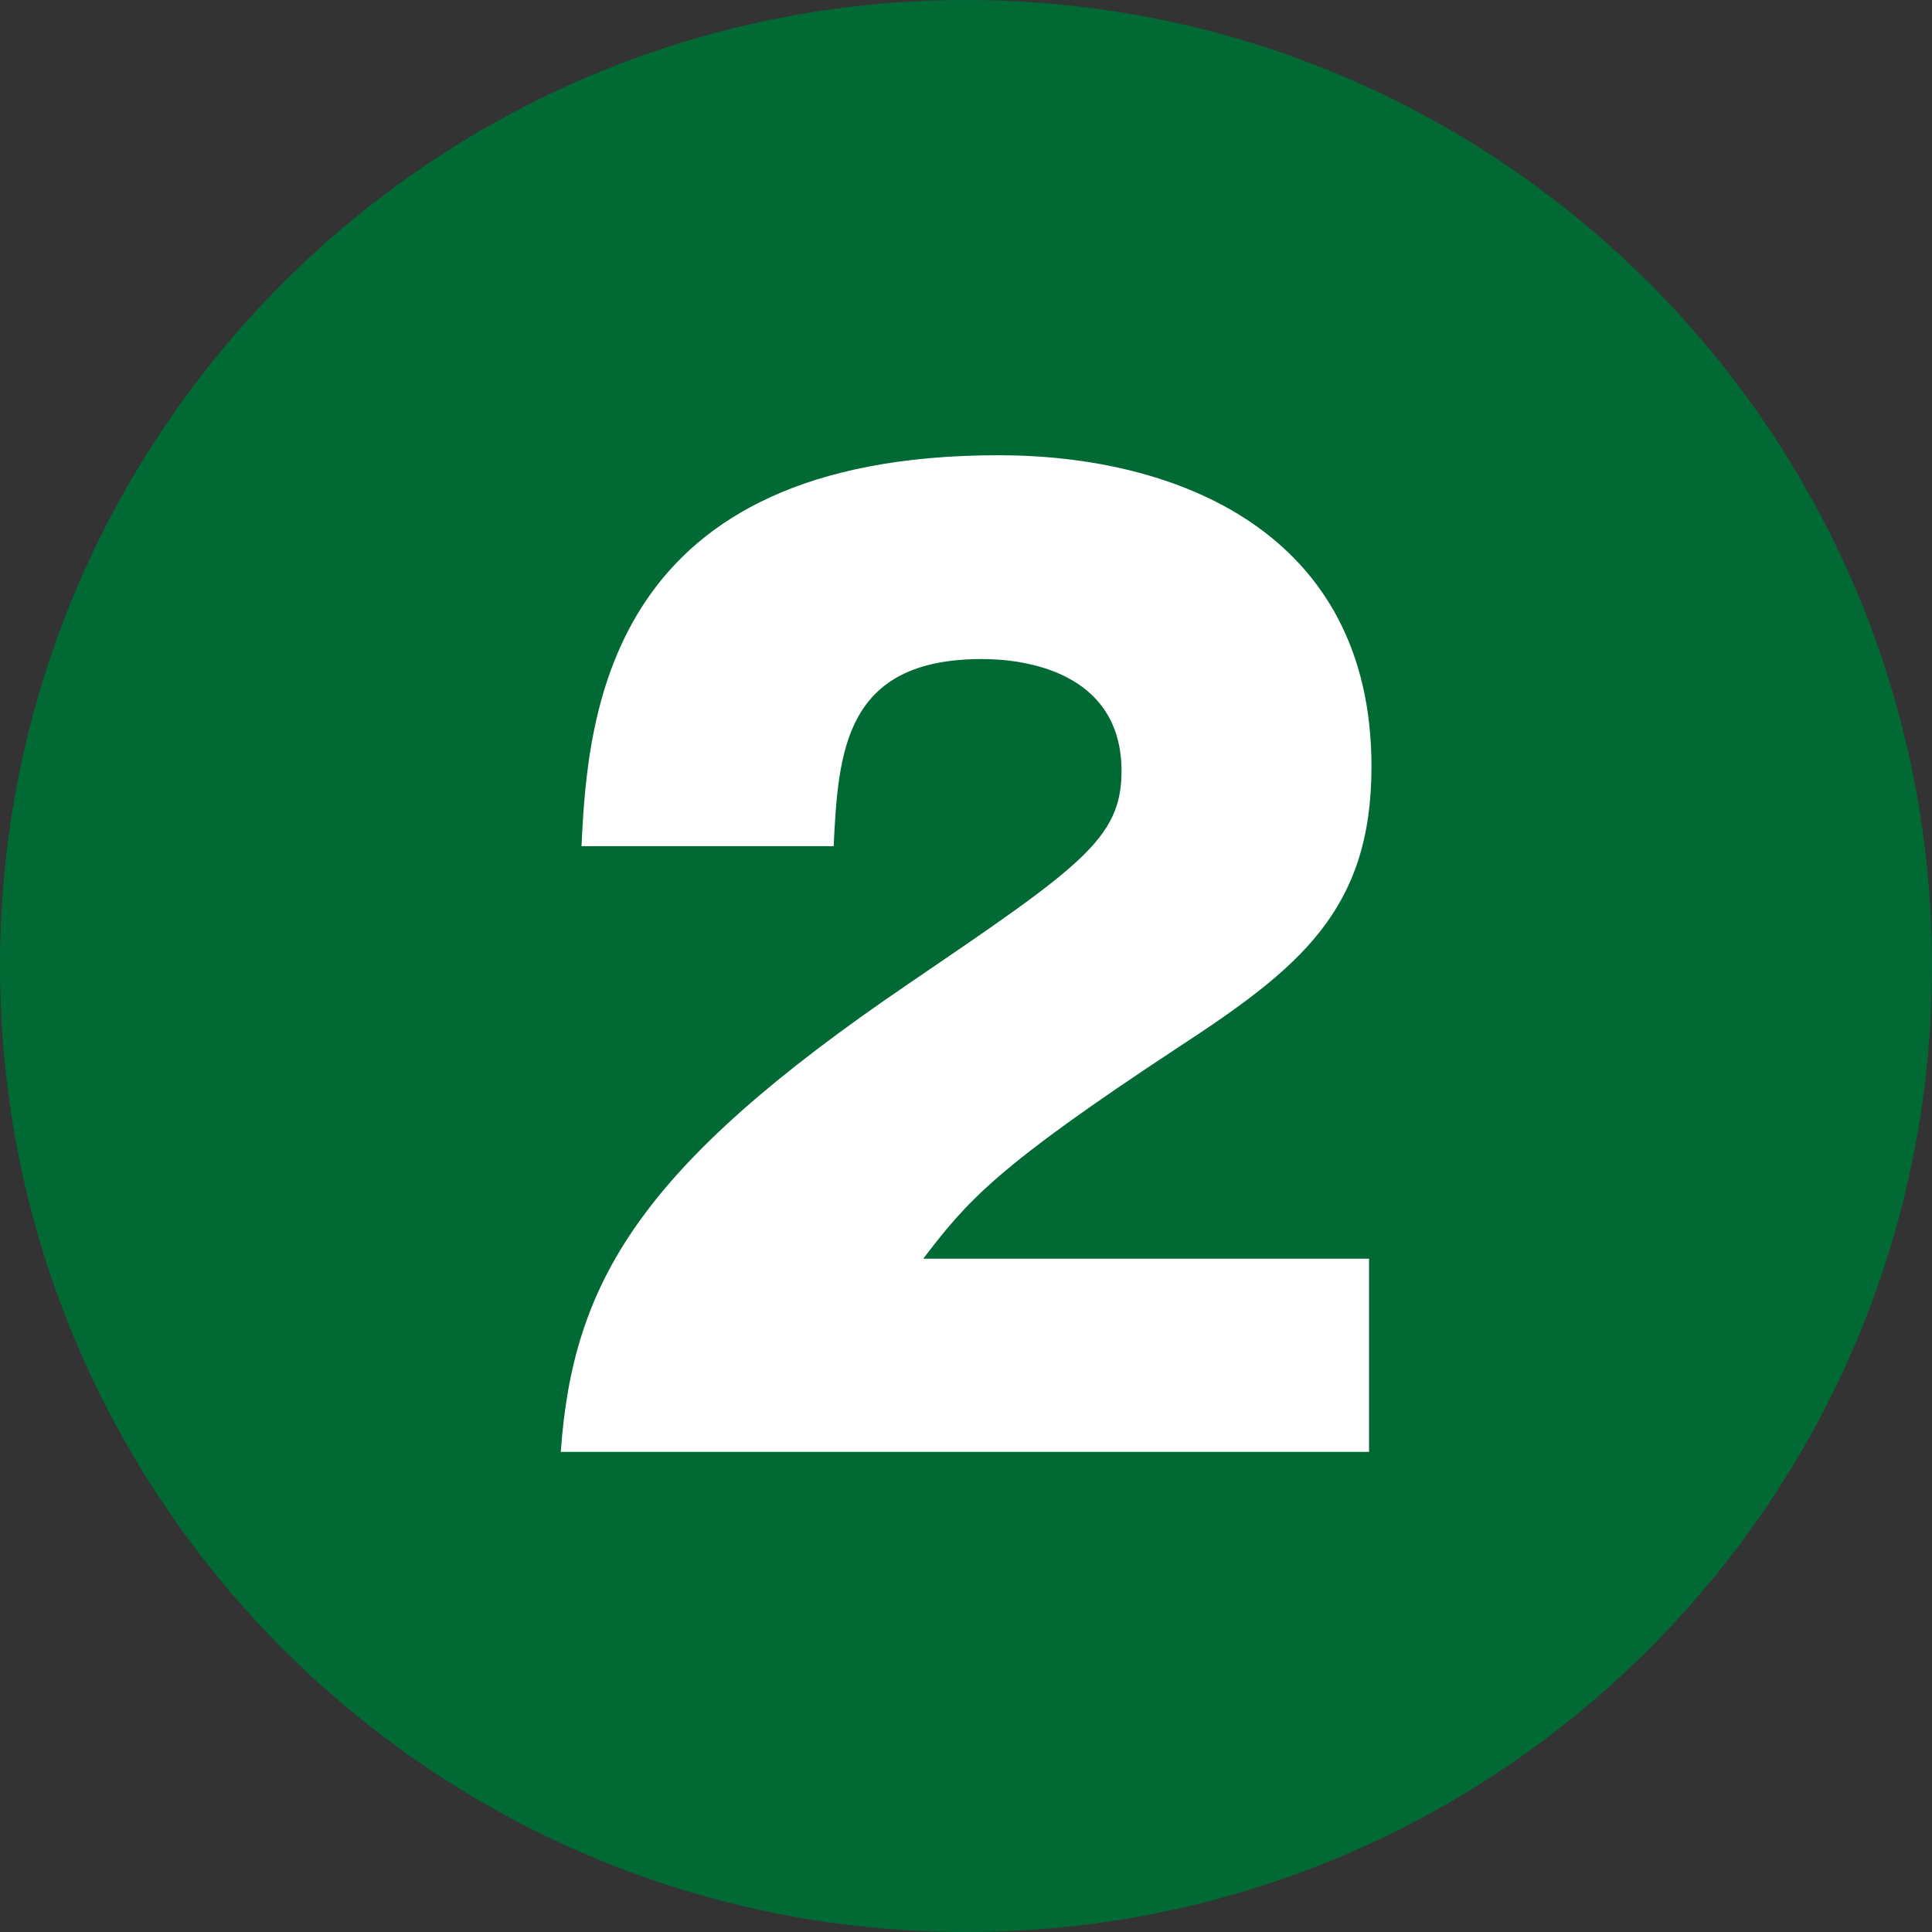 <?xml version="1.0" encoding="UTF-8"?><svg id="_レイヤー_2" xmlns="http://www.w3.org/2000/svg" width="80" height="80" viewBox="0 0 80 80"><rect x="0" y="0" width="80" height="80" fill="#333333" stroke="none"/><defs><style>.cls-1{fill:#fff;}.cls-2{fill:#006934;}</style></defs><g id="_コンテンツ"><path class="cls-2" d="m80,40c0,22.09-17.91,40-40,40S0,62.09,0,40,17.91,0,40,0s40,17.91,40,40"/><path class="cls-1" d="m56.68,60.12H23.22c.5-7,3.22-11.79,14.41-19.39,7.12-4.85,8.81-6,8.81-8.8,0-3.84-3.51-4.64-5.79-4.64-5.69,0-5.94,3.85-6.13,7.75h-10.44c.25-5.65,1.19-16.19,17.27-16.19,7.33,0,15.44,3.15,15.44,12.89,0,5.95-2.97,8.34-8.02,11.64-7.52,4.95-8.71,6.34-10.54,8.74h18.46v7.99Z"/></g></svg>